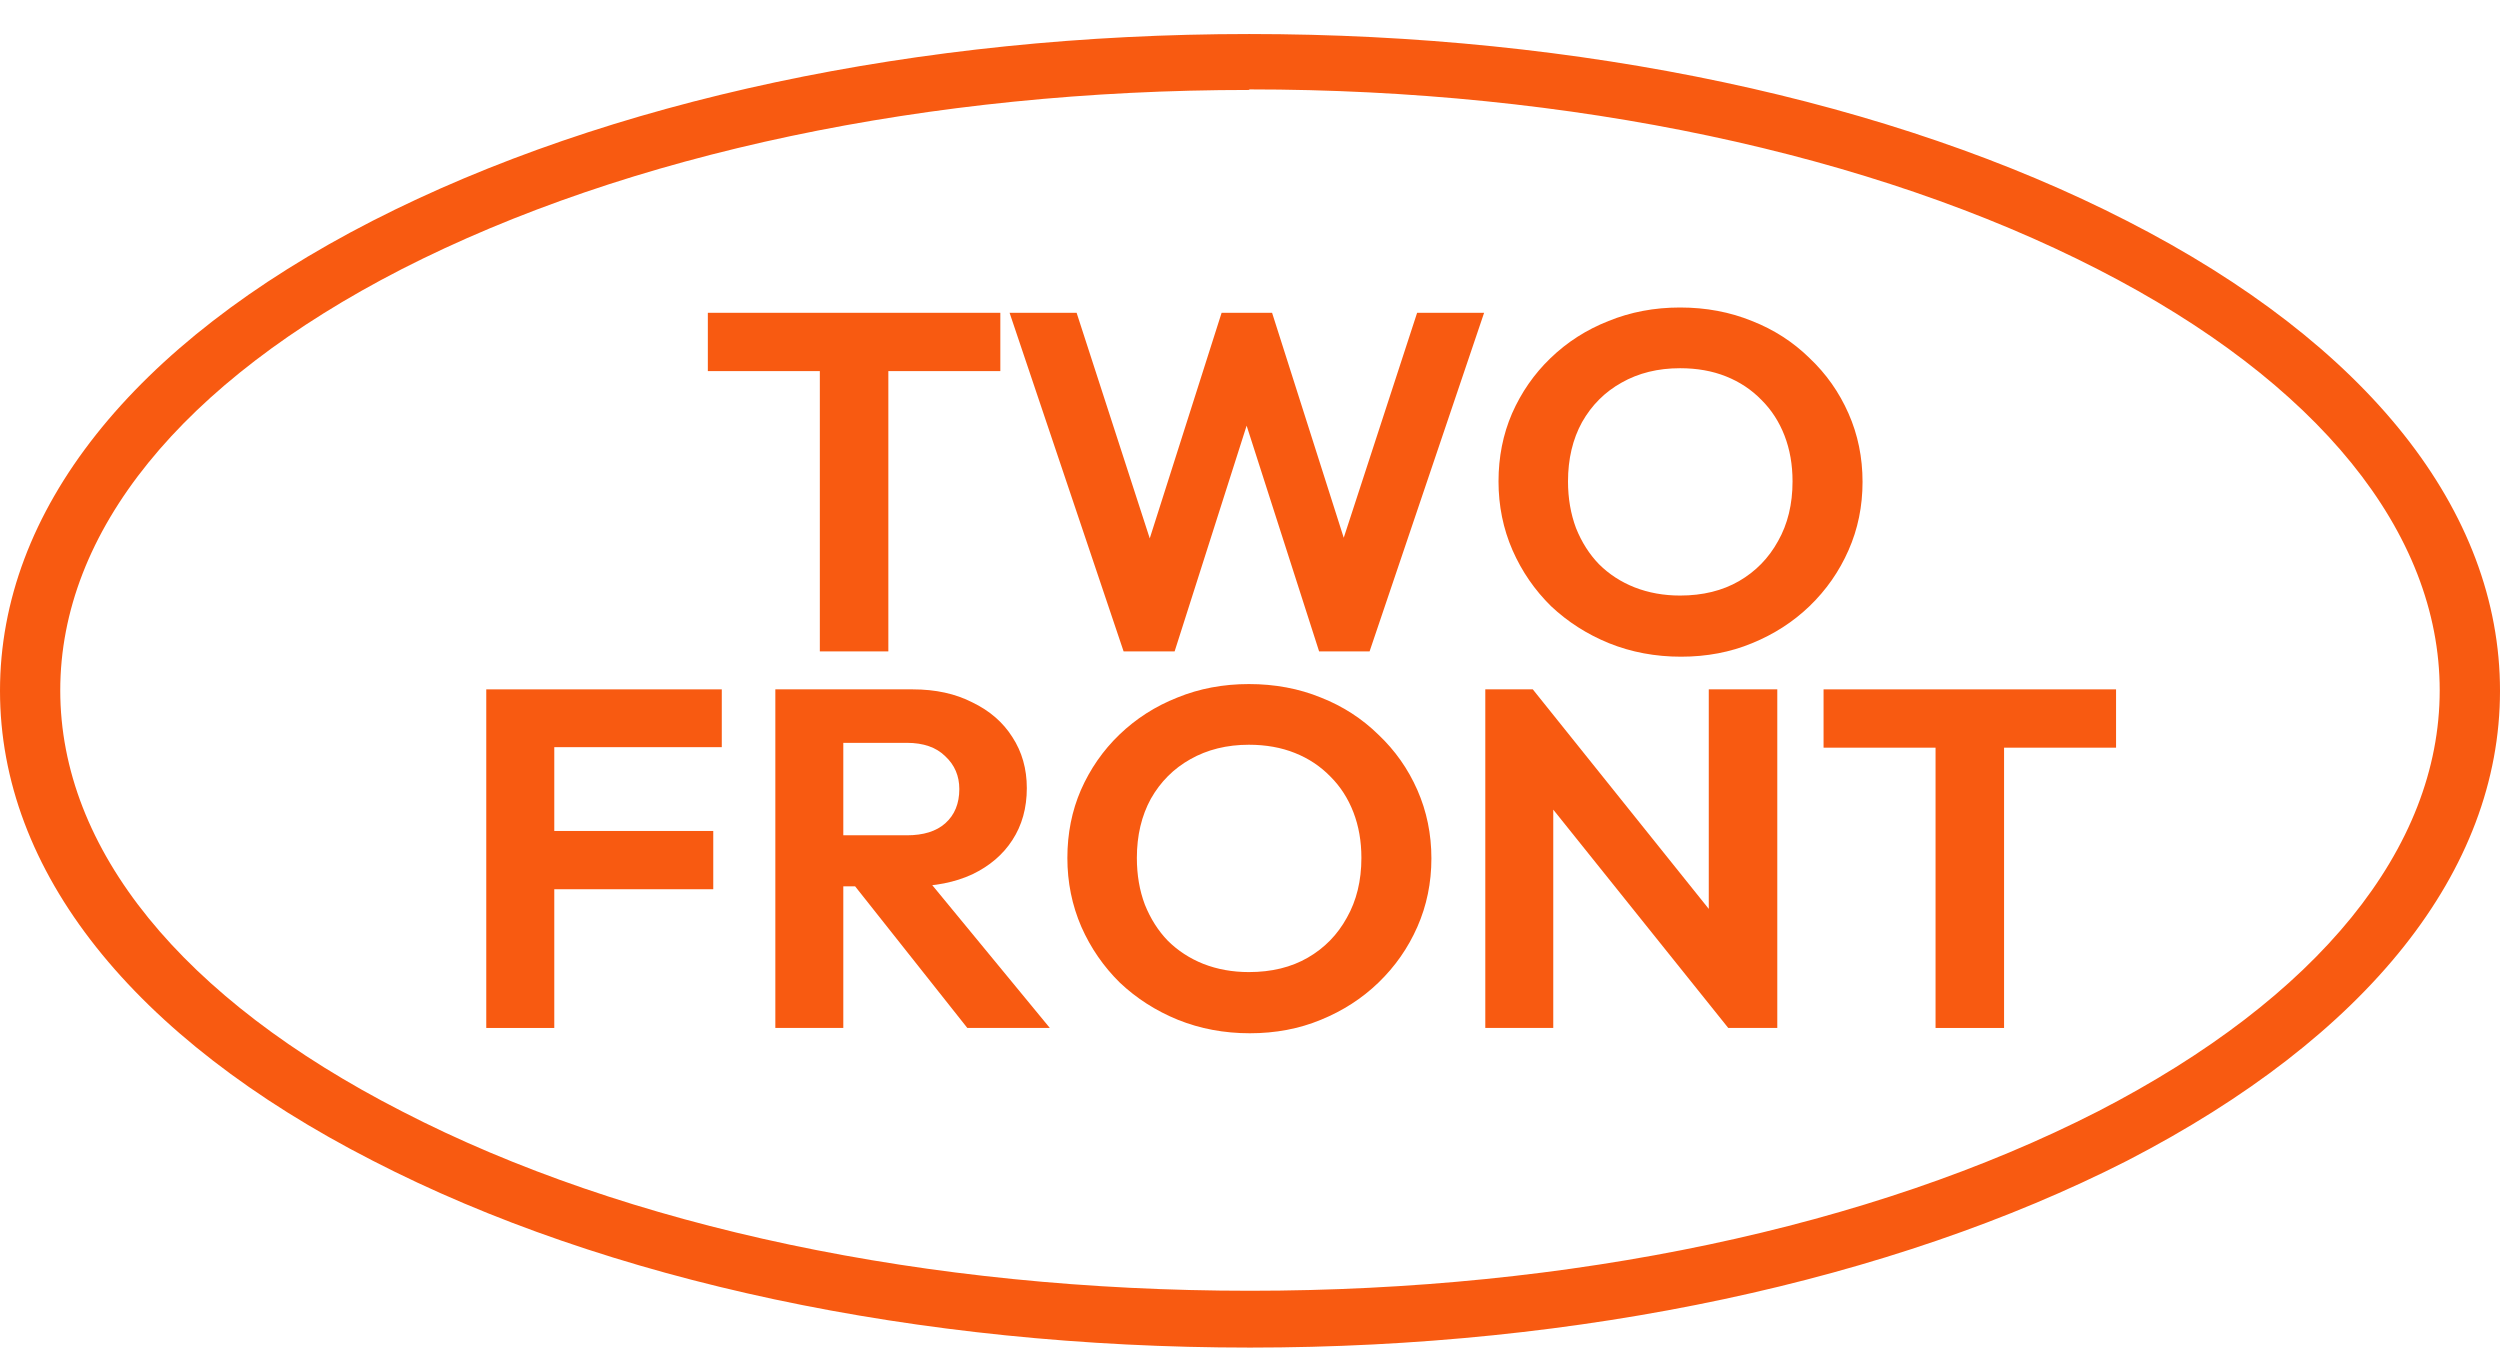 <svg xmlns:xlink="http://www.w3.org/1999/xlink" xmlns="http://www.w3.org/2000/svg" width="295" height="160" viewBox="0 0 59 32" fill="none">
<path d="M29.5 31.803C21.658 31.803 14.313 30.237 8.798 27.393C3.118 24.487 0 20.549 0 16.303C0 12.057 3.118 8.121 8.787 5.214C14.345 2.37 21.695 0.803 29.483 0.803C37.272 0.803 44.655 2.37 50.2 5.215C55.879 8.119 59 12.057 59 16.303C59 20.549 55.876 24.463 50.2 27.393C44.639 30.225 37.29 31.803 29.5 31.803ZM29.483 2.123C21.936 2.123 14.831 3.617 9.471 6.357C4.281 9.023 1.422 12.55 1.422 16.293C1.422 20.036 4.287 23.566 9.487 26.228C14.79 28.968 21.895 30.462 29.5 30.462C37.05 30.462 44.152 28.968 49.512 26.228C54.712 23.546 57.577 20.016 57.577 16.293C57.577 12.569 54.712 9.02 49.512 6.357C44.169 3.617 37.059 2.11 29.483 2.11V2.123Z" fill="#F85A11"/>
<path d="M19.348 15.373V7.553H20.965V15.373H19.348ZM16.705 8.758V7.382H23.608V8.758H16.705Z" fill="#F85A11"/>
<path d="M26.517 15.373L23.826 7.382H25.408L27.402 13.532H26.871L28.83 7.382H30.021L31.98 13.532H31.438L33.444 7.382H35.025L32.322 15.373H31.131L29.16 9.235H29.679L27.721 15.373H26.517Z" fill="#F85A11"/>
<path d="M39.672 15.498C39.067 15.498 38.5 15.392 37.973 15.18C37.454 14.968 36.998 14.676 36.604 14.305C36.219 13.926 35.916 13.486 35.696 12.986C35.475 12.479 35.365 11.937 35.365 11.361C35.365 10.785 35.471 10.251 35.684 9.758C35.904 9.258 36.207 8.822 36.593 8.451C36.986 8.072 37.442 7.78 37.961 7.576C38.48 7.364 39.043 7.257 39.649 7.257C40.262 7.257 40.829 7.364 41.348 7.576C41.867 7.78 42.319 8.072 42.705 8.451C43.098 8.822 43.405 9.258 43.625 9.758C43.846 10.258 43.956 10.796 43.956 11.372C43.956 11.948 43.846 12.486 43.625 12.986C43.405 13.486 43.098 13.926 42.705 14.305C42.319 14.676 41.867 14.968 41.348 15.18C40.837 15.392 40.278 15.498 39.672 15.498ZM39.649 14.055C40.184 14.055 40.648 13.941 41.041 13.714C41.434 13.486 41.741 13.172 41.962 12.77C42.19 12.369 42.304 11.899 42.304 11.361C42.304 10.967 42.241 10.607 42.115 10.281C41.989 9.955 41.808 9.675 41.572 9.44C41.336 9.197 41.057 9.012 40.734 8.883C40.412 8.754 40.05 8.69 39.649 8.69C39.13 8.69 38.669 8.803 38.268 9.031C37.875 9.25 37.564 9.561 37.336 9.963C37.116 10.364 37.005 10.83 37.005 11.361C37.005 11.762 37.069 12.13 37.194 12.463C37.328 12.797 37.509 13.081 37.737 13.316C37.973 13.551 38.252 13.733 38.575 13.861C38.905 13.99 39.263 14.055 39.649 14.055Z" fill="#F85A11"/>
<path d="M11.476 24.26V16.269H13.081V24.26H11.476ZM12.656 20.986V19.611H16.833V20.986H12.656ZM12.656 17.633V16.269H17.034V17.633H12.656Z" fill="#F85A11"/>
<path d="M19.478 20.918V19.713H21.401C21.794 19.713 22.097 19.619 22.31 19.429C22.53 19.232 22.64 18.963 22.64 18.622C22.64 18.311 22.53 18.054 22.31 17.849C22.097 17.637 21.794 17.531 21.401 17.531H19.478V16.269H21.543C22.078 16.269 22.546 16.371 22.947 16.576C23.356 16.773 23.671 17.046 23.891 17.394C24.119 17.743 24.233 18.145 24.233 18.599C24.233 19.069 24.119 19.478 23.891 19.827C23.671 20.168 23.356 20.437 22.947 20.634C22.538 20.823 22.062 20.918 21.519 20.918H19.478ZM18.298 24.26V16.269H19.902V24.26H18.298ZM22.829 24.26L20.091 20.804L21.566 20.361L24.776 24.26H22.829Z" fill="#F85A11"/>
<path d="M29.497 24.385C28.891 24.385 28.325 24.279 27.798 24.067C27.279 23.855 26.823 23.563 26.429 23.191C26.044 22.812 25.741 22.373 25.52 21.873C25.3 21.365 25.19 20.823 25.19 20.247C25.19 19.672 25.296 19.137 25.509 18.645C25.729 18.145 26.032 17.709 26.417 17.338C26.811 16.959 27.267 16.667 27.786 16.462C28.305 16.25 28.868 16.144 29.474 16.144C30.087 16.144 30.654 16.25 31.173 16.462C31.692 16.667 32.144 16.959 32.53 17.338C32.923 17.709 33.23 18.145 33.45 18.645C33.67 19.145 33.781 19.683 33.781 20.259C33.781 20.835 33.67 21.373 33.45 21.873C33.23 22.373 32.923 22.812 32.53 23.191C32.144 23.563 31.692 23.855 31.173 24.067C30.661 24.279 30.103 24.385 29.497 24.385ZM29.474 22.941C30.009 22.941 30.473 22.828 30.866 22.6C31.259 22.373 31.566 22.058 31.786 21.657C32.014 21.255 32.129 20.785 32.129 20.247C32.129 19.853 32.066 19.494 31.94 19.168C31.814 18.842 31.633 18.561 31.397 18.326C31.161 18.084 30.882 17.898 30.559 17.77C30.237 17.641 29.875 17.576 29.474 17.576C28.954 17.576 28.494 17.69 28.093 17.917C27.7 18.137 27.389 18.448 27.161 18.849C26.941 19.251 26.83 19.717 26.83 20.247C26.83 20.649 26.893 21.017 27.019 21.35C27.153 21.683 27.334 21.968 27.562 22.203C27.798 22.437 28.077 22.619 28.4 22.748C28.73 22.877 29.088 22.941 29.474 22.941Z" fill="#F85A11"/>
<path d="M35.053 24.26V16.269H36.174L36.657 17.815V24.26H35.053ZM40.787 24.26L35.867 18.122L36.174 16.269L41.094 22.407L40.787 24.26ZM40.787 24.26L40.327 22.759V16.269H41.944V24.26H40.787Z" fill="#F85A11"/>
<path d="M45.679 24.26V16.44H47.296V24.26H45.679ZM43.036 17.645V16.269H49.939V17.645H43.036Z" fill="#F85A11"/>
</svg>